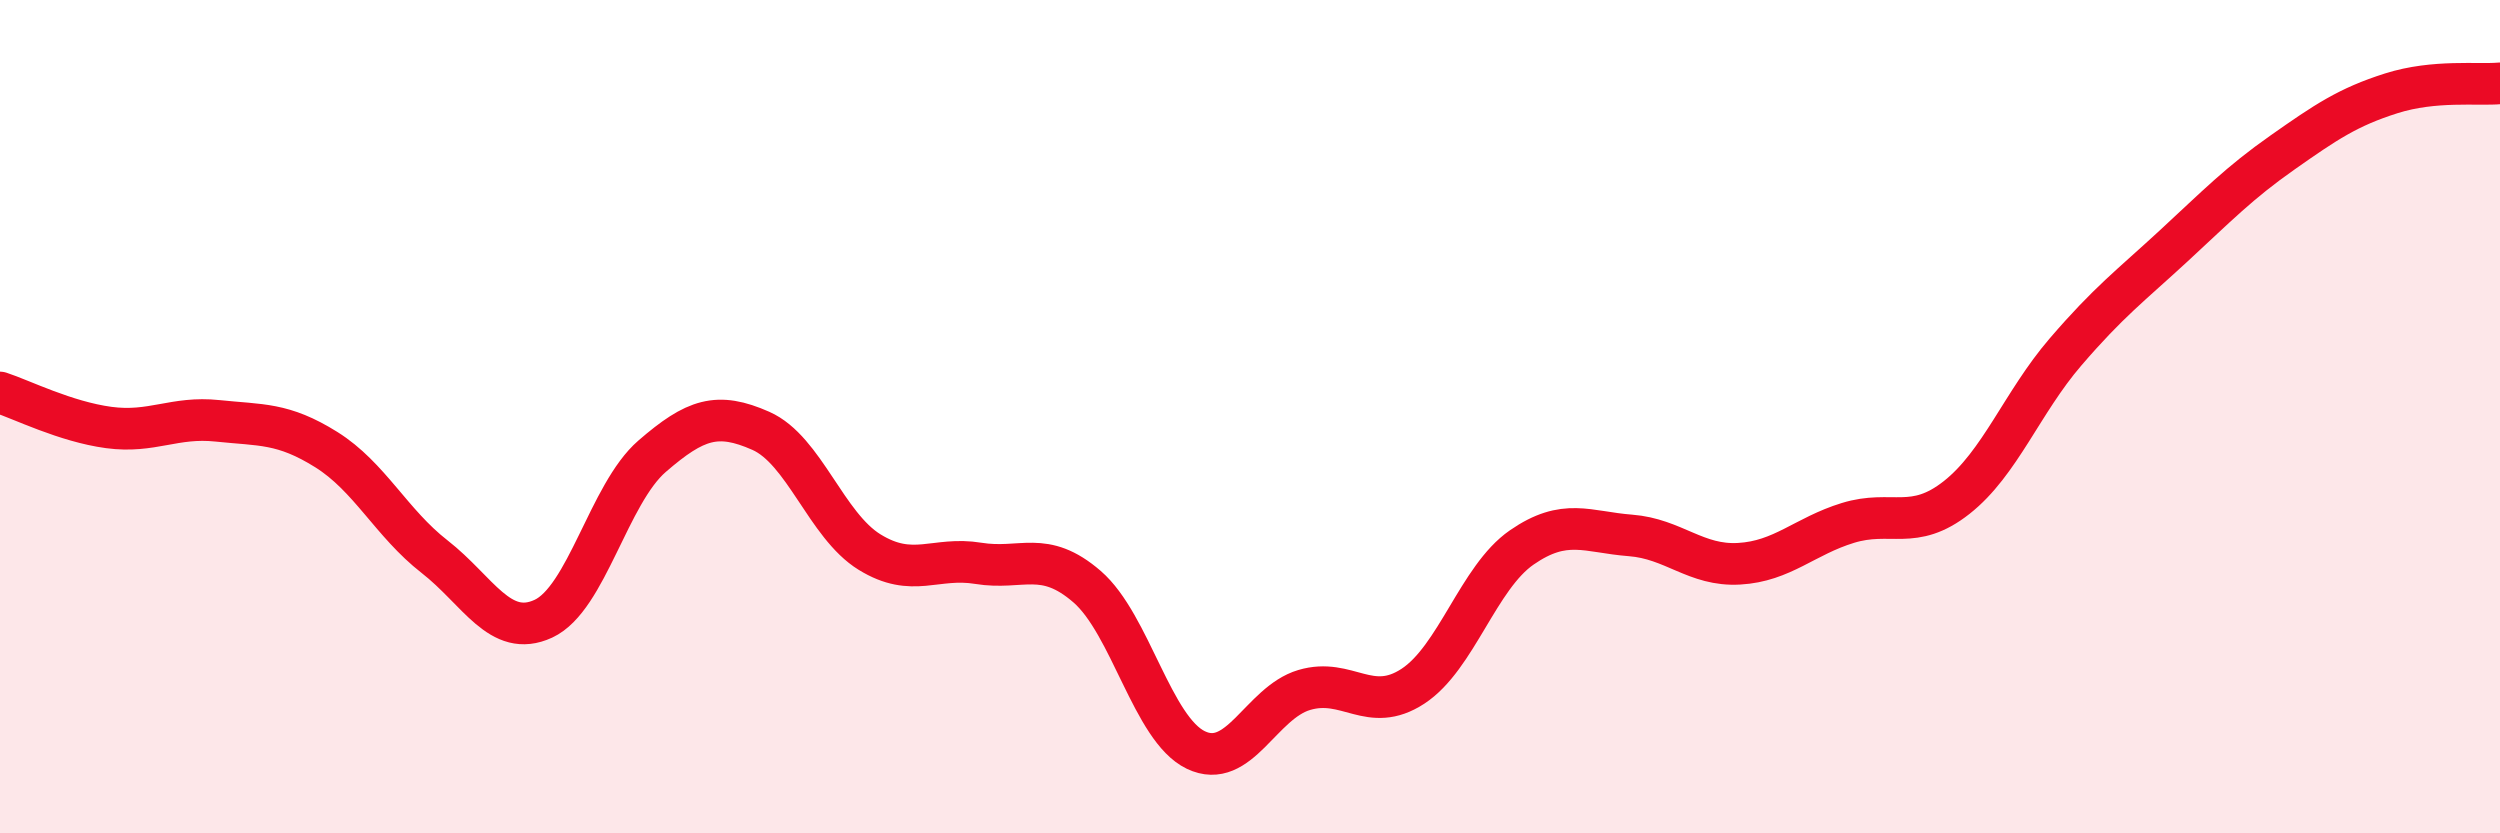 
    <svg width="60" height="20" viewBox="0 0 60 20" xmlns="http://www.w3.org/2000/svg">
      <path
        d="M 0,9.42 C 0.52,9.59 1.57,10.12 2.61,10.26 C 3.65,10.4 4.18,9.99 5.22,10.1 C 6.26,10.21 6.79,10.14 7.83,10.79 C 8.87,11.44 9.39,12.55 10.43,13.36 C 11.47,14.17 12,15.33 13.04,14.85 C 14.08,14.37 14.61,11.85 15.65,10.95 C 16.69,10.05 17.22,9.88 18.26,10.34 C 19.3,10.8 19.83,12.61 20.87,13.25 C 21.91,13.89 22.44,13.35 23.48,13.52 C 24.52,13.69 25.05,13.18 26.09,14.08 C 27.13,14.98 27.66,17.5 28.7,18 C 29.74,18.5 30.26,16.87 31.3,16.56 C 32.34,16.25 32.87,17.15 33.91,16.47 C 34.95,15.79 35.48,13.86 36.52,13.14 C 37.56,12.42 38.09,12.77 39.13,12.85 C 40.17,12.93 40.7,13.59 41.74,13.53 C 42.78,13.47 43.31,12.87 44.35,12.55 C 45.39,12.23 45.92,12.76 46.96,11.94 C 48,11.12 48.53,9.66 49.57,8.45 C 50.61,7.24 51.13,6.86 52.17,5.9 C 53.21,4.94 53.74,4.39 54.78,3.66 C 55.82,2.93 56.35,2.57 57.39,2.24 C 58.43,1.91 59.48,2.05 60,2L60 20L0 20Z"
        fill="#EB0A25"
        opacity="0.1"
        stroke-linecap="round"
        stroke-linejoin="round"
      />
      <path
        d="M 0,9.42 C 0.52,9.59 1.57,10.12 2.61,10.26 C 3.65,10.4 4.18,9.99 5.22,10.1 C 6.26,10.21 6.79,10.14 7.83,10.79 C 8.87,11.44 9.39,12.55 10.43,13.36 C 11.47,14.17 12,15.33 13.04,14.85 C 14.08,14.37 14.61,11.85 15.65,10.95 C 16.69,10.05 17.22,9.88 18.26,10.34 C 19.3,10.8 19.83,12.61 20.87,13.25 C 21.91,13.89 22.44,13.35 23.48,13.52 C 24.52,13.69 25.05,13.18 26.09,14.08 C 27.13,14.98 27.66,17.5 28.7,18 C 29.74,18.5 30.26,16.87 31.3,16.56 C 32.34,16.25 32.87,17.15 33.91,16.47 C 34.95,15.79 35.48,13.86 36.52,13.14 C 37.56,12.42 38.09,12.77 39.13,12.85 C 40.17,12.93 40.7,13.59 41.74,13.53 C 42.78,13.47 43.31,12.87 44.35,12.55 C 45.39,12.23 45.92,12.76 46.96,11.94 C 48,11.12 48.53,9.66 49.57,8.45 C 50.61,7.24 51.13,6.86 52.17,5.9 C 53.21,4.94 53.74,4.39 54.78,3.66 C 55.82,2.93 56.35,2.57 57.39,2.24 C 58.43,1.91 59.48,2.05 60,2"
        stroke="#EB0A25"
        stroke-width="1"
        fill="none"
        stroke-linecap="round"
        stroke-linejoin="round"
      />
    </svg>
  